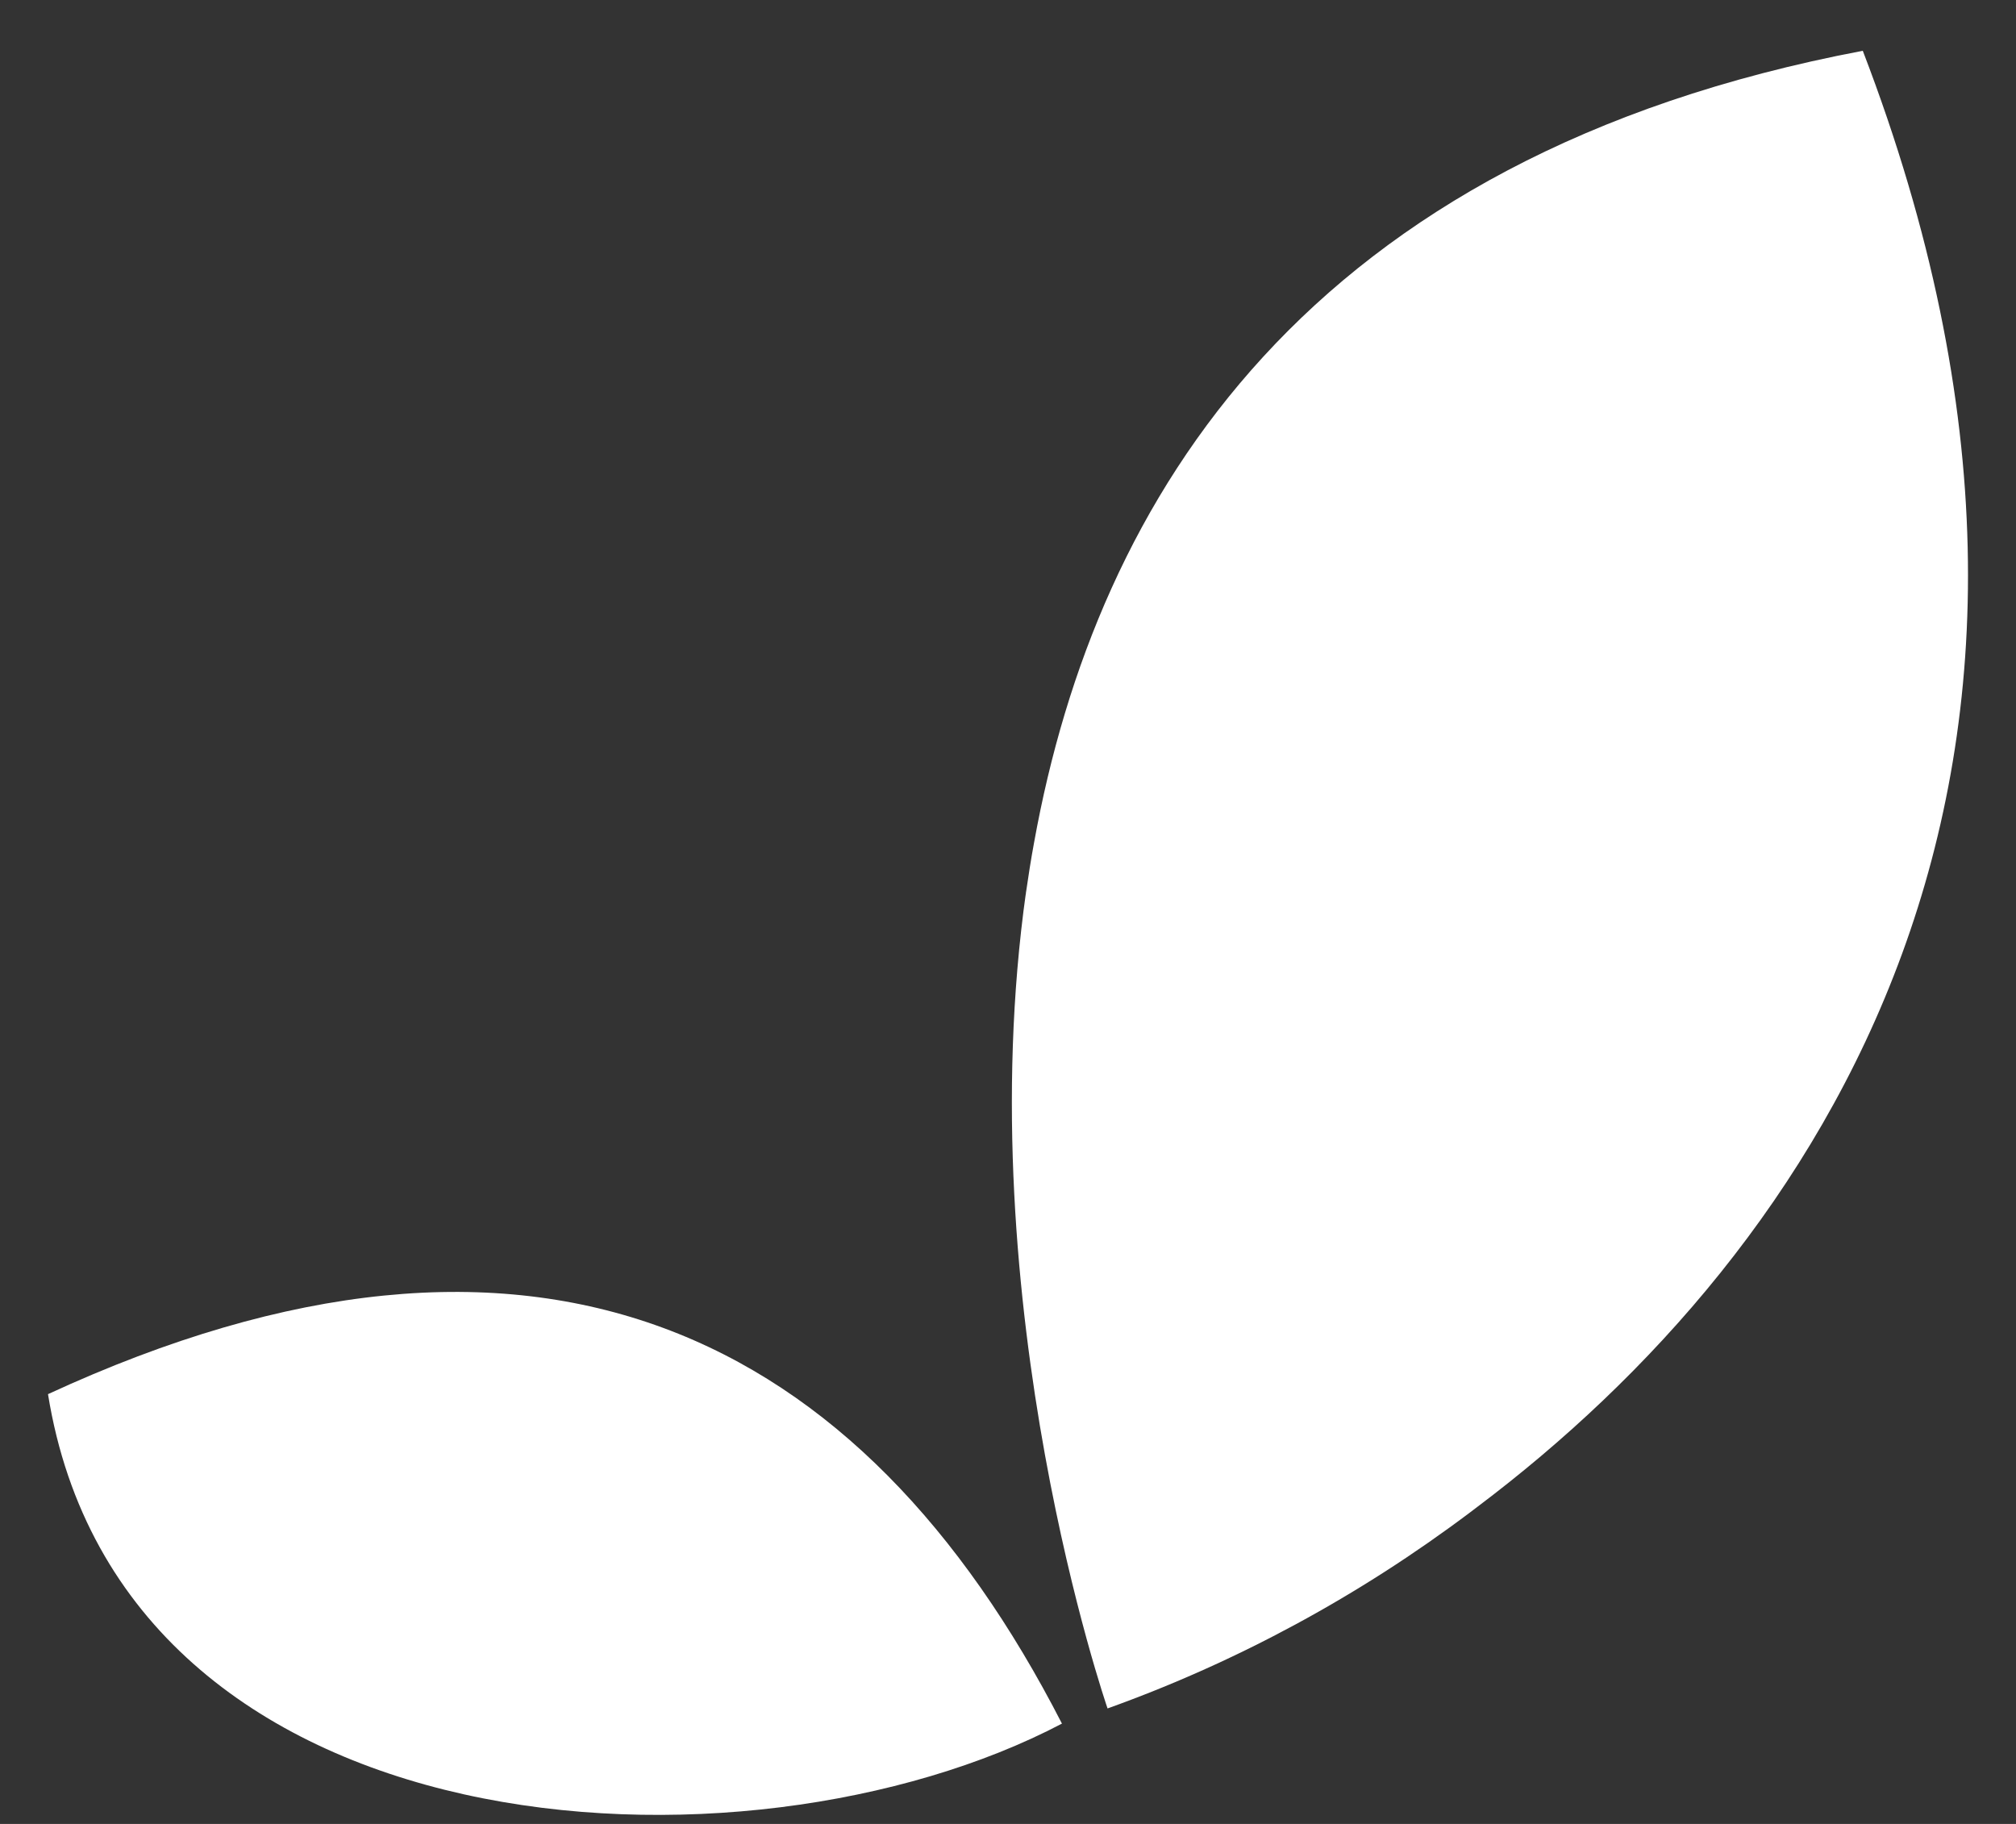 <svg width="21" height="19" viewBox="0 0 21 19" fill="none" xmlns="http://www.w3.org/2000/svg">
<rect x="0" y="0" width="21" height="19" fill="#333333" stroke="none"/>
<path fill-rule="evenodd" clip-rule="evenodd" d="M11.062 17.955C8.973 13.882 5.583 12.175 0.5 14.523C1.274 19.326 7.755 19.692 11.062 17.955Z" fill="white"/>
<path fill-rule="evenodd" clip-rule="evenodd" d="M19.404 0.529C13.612 1.628 11.422 5.178 10.772 8.775C10.74 8.948 10.713 9.12 10.688 9.293C10.687 9.306 10.687 9.32 10.688 9.333V9.333V9.29C10.082 13.592 11.537 17.797 11.537 17.797C12.884 17.314 14.157 16.625 15.317 15.752C15.34 15.735 15.375 15.707 15.388 15.698C18.944 13.022 22.296 8.058 19.404 0.529Z" fill="white"/>
</svg>
